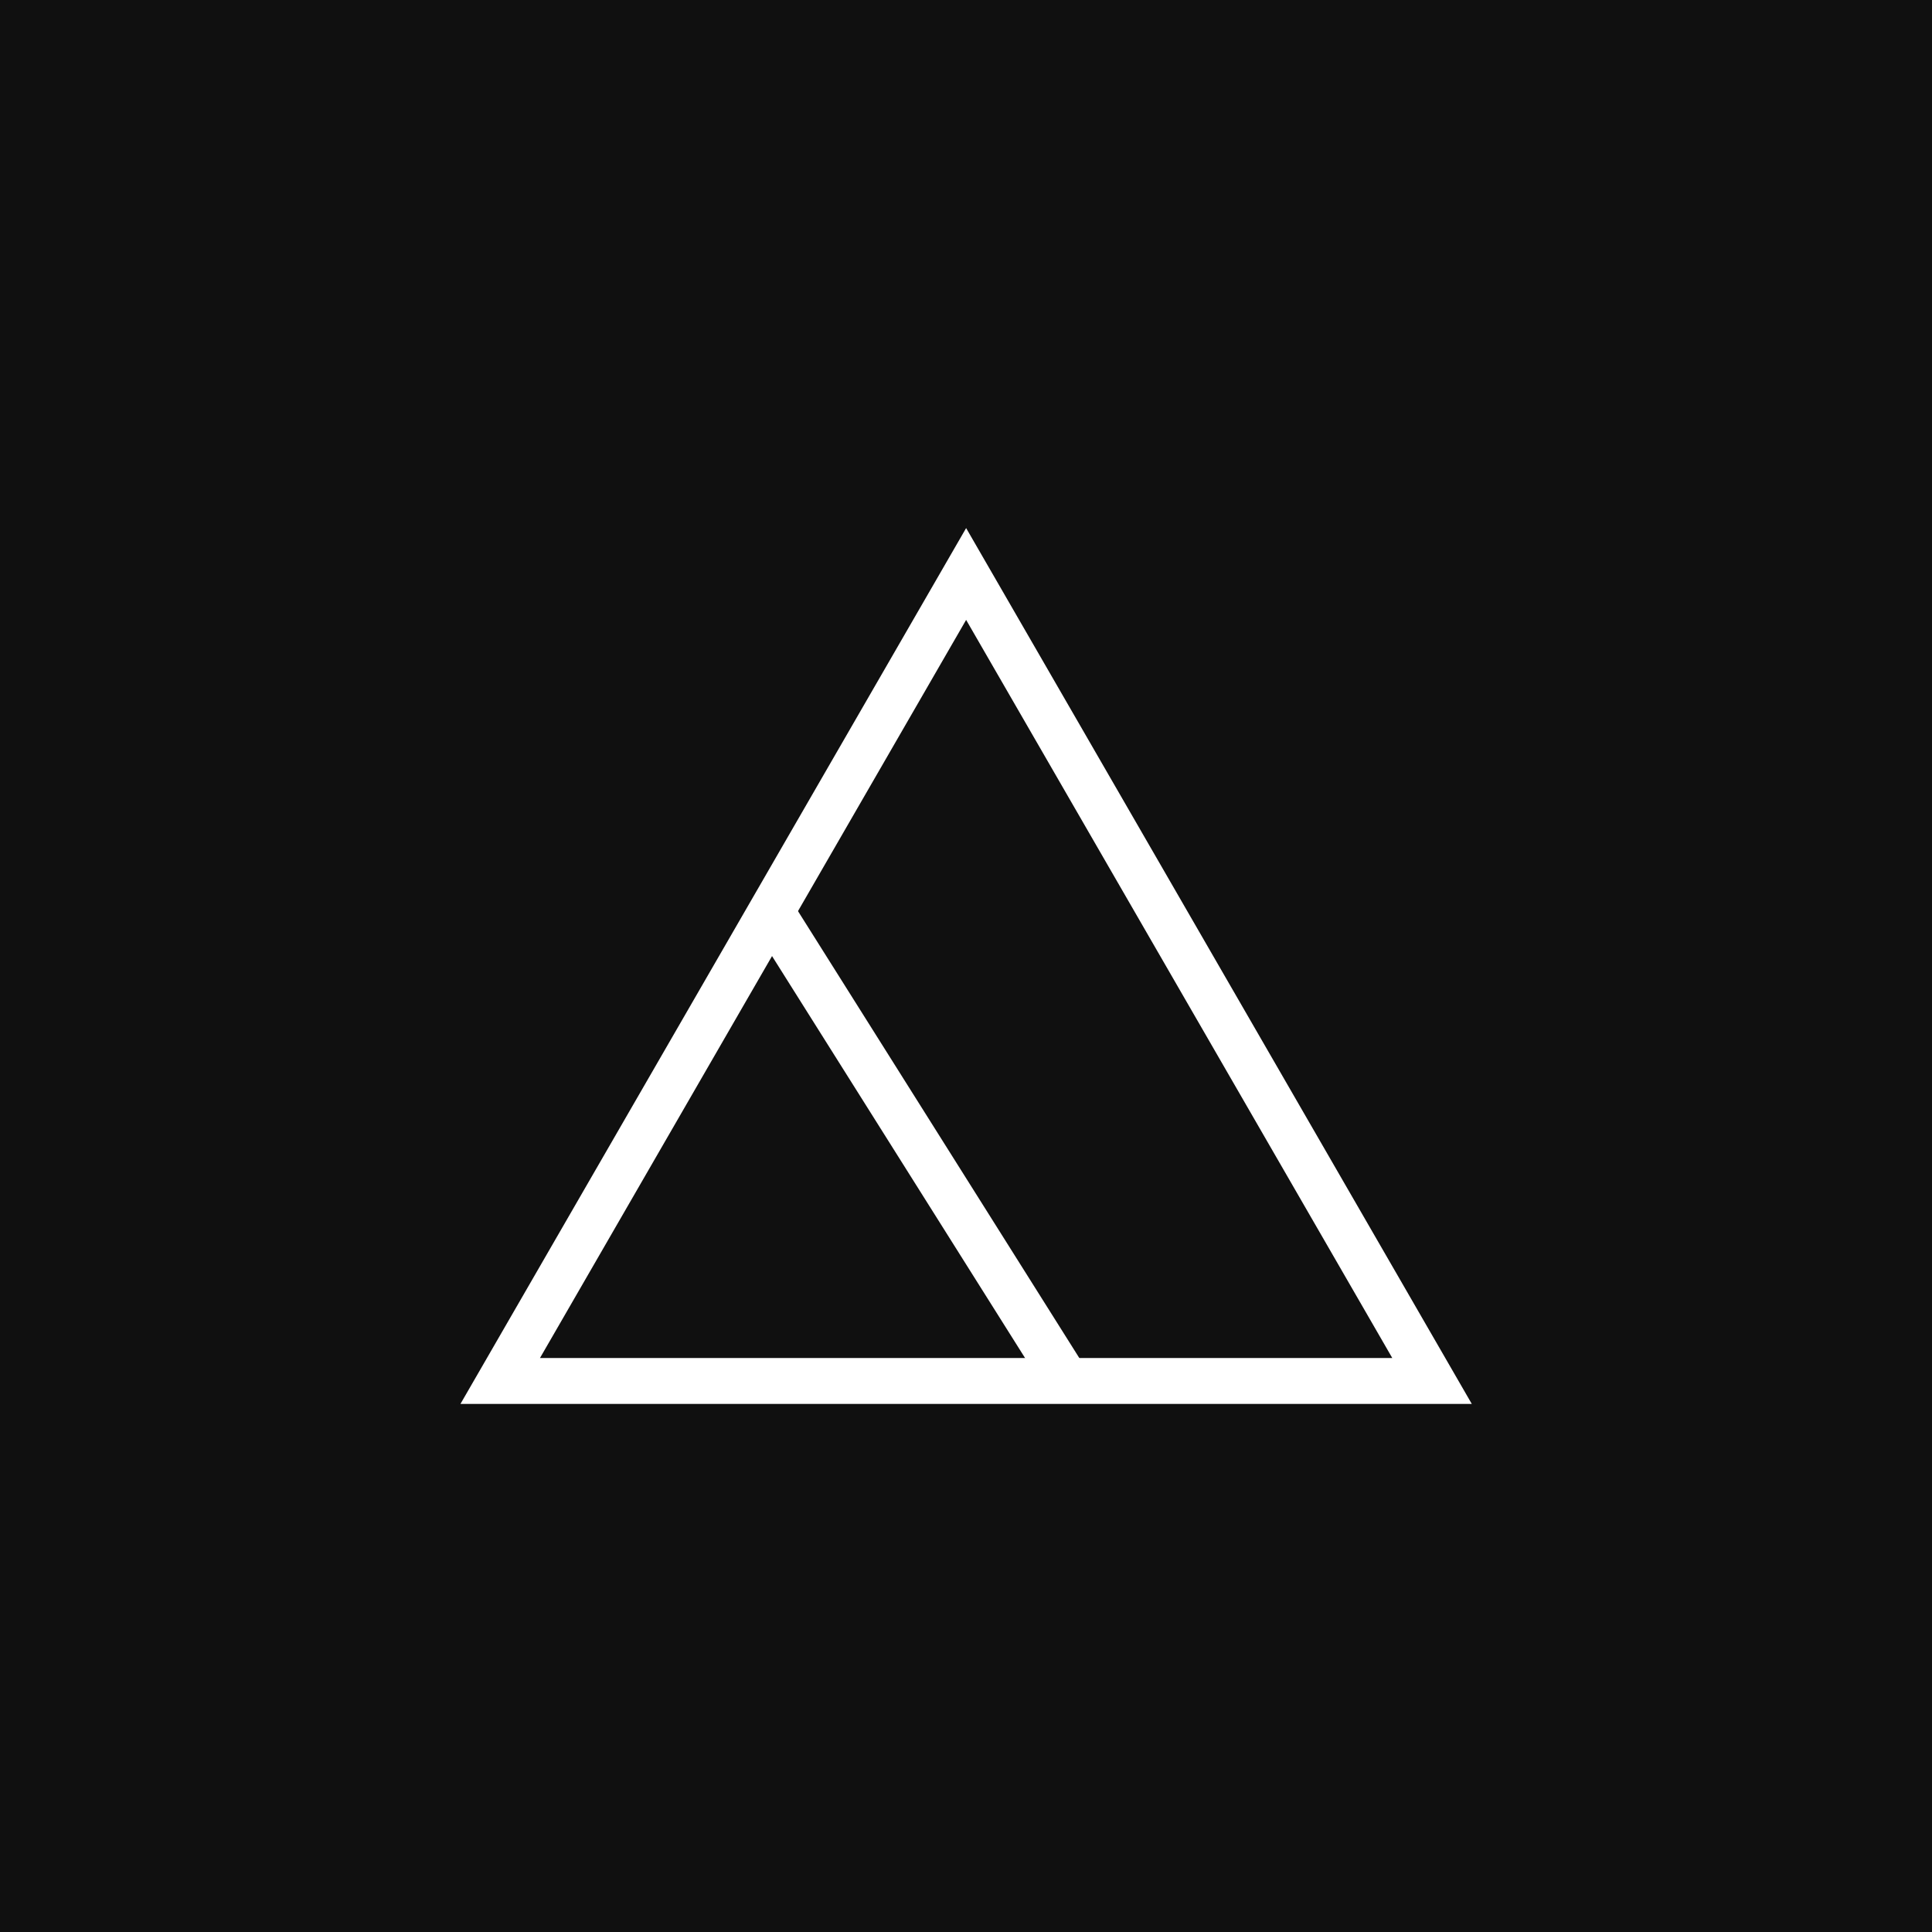 <svg width="600" height="600" viewBox="0 0 600 600" fill="none" xmlns="http://www.w3.org/2000/svg">
<rect x="0" y="0" width="600" height="600" fill="#808080" stroke="none"/>
<g clip-path="url(#clip0_15035_67)">
<rect width="600" height="600" fill="#184ED2"/>
<rect width="600" height="600" fill="#101010"/>
<path d="M457.079 436H143L300.039 164L457.079 436ZM167.694 421.743H432.385L300.039 192.514L167.694 421.743Z" fill="white"/>
<path d="M337.707 425.742L325.641 433.337L232.523 285.419L244.589 277.824L337.707 425.742Z" fill="white"/>
</g>
<defs>
<clipPath id="clip0_15035_67">
<rect width="600" height="600" fill="white"/>
</clipPath>
</defs>
</svg>
